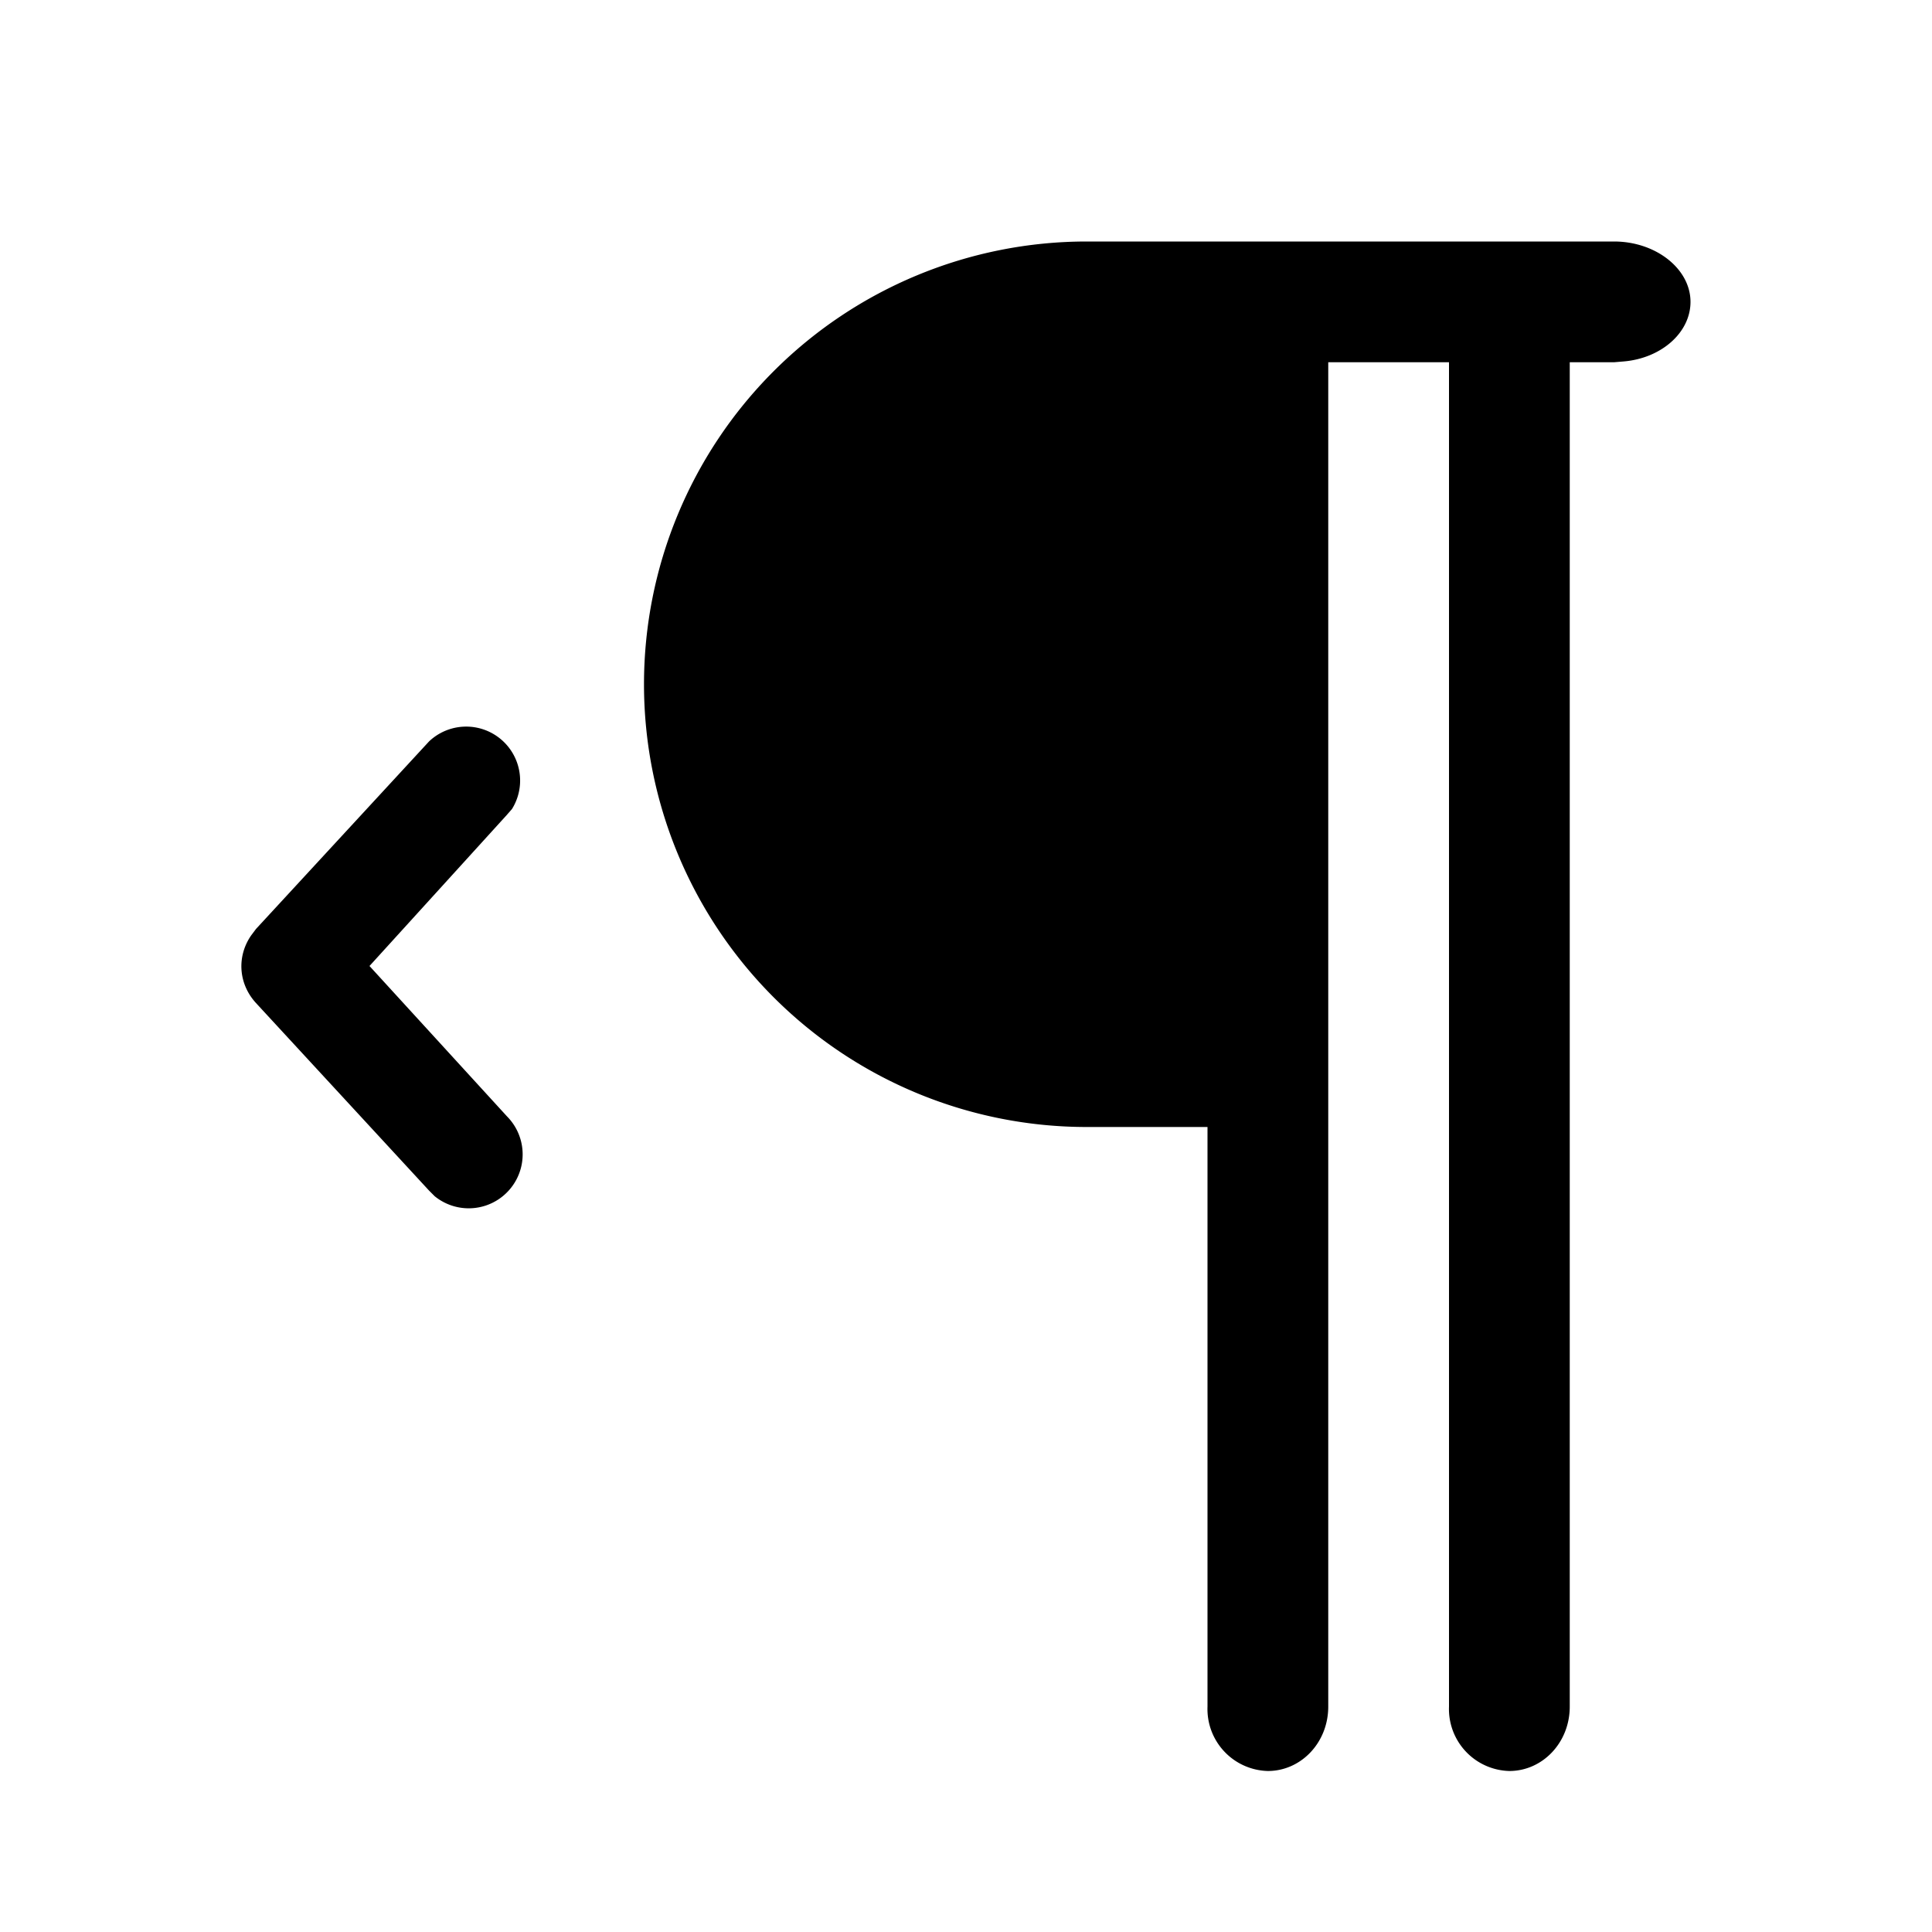 <svg width="24" height="24" viewBox="0 0 24 24" xmlns="http://www.w3.org/2000/svg"><path d="M8 8.5A5.5 5.5 0 0 1 13.5 3h6.55c.52 0 .95.34.95.75 0 .38-.36.7-.83.74l-.12.01h-.55v16.7c0 .45-.34.8-.75.8a.77.77 0 0 1-.75-.8V4.5h-1.5v16.7c0 .45-.34.8-.75.8a.77.77 0 0 1-.75-.8V14h-1.5A5.5 5.5 0 0 1 8 8.5Zm-2.6 6.36a.67.67 0 0 0 .9-.99L4.59 12l1.7-1.87.07-.08a.67.67 0 0 0-1.03-.84l-2.15 2.33-.06.08c-.18.26-.16.6.06.84l2.15 2.33.07.07Z"/></svg>